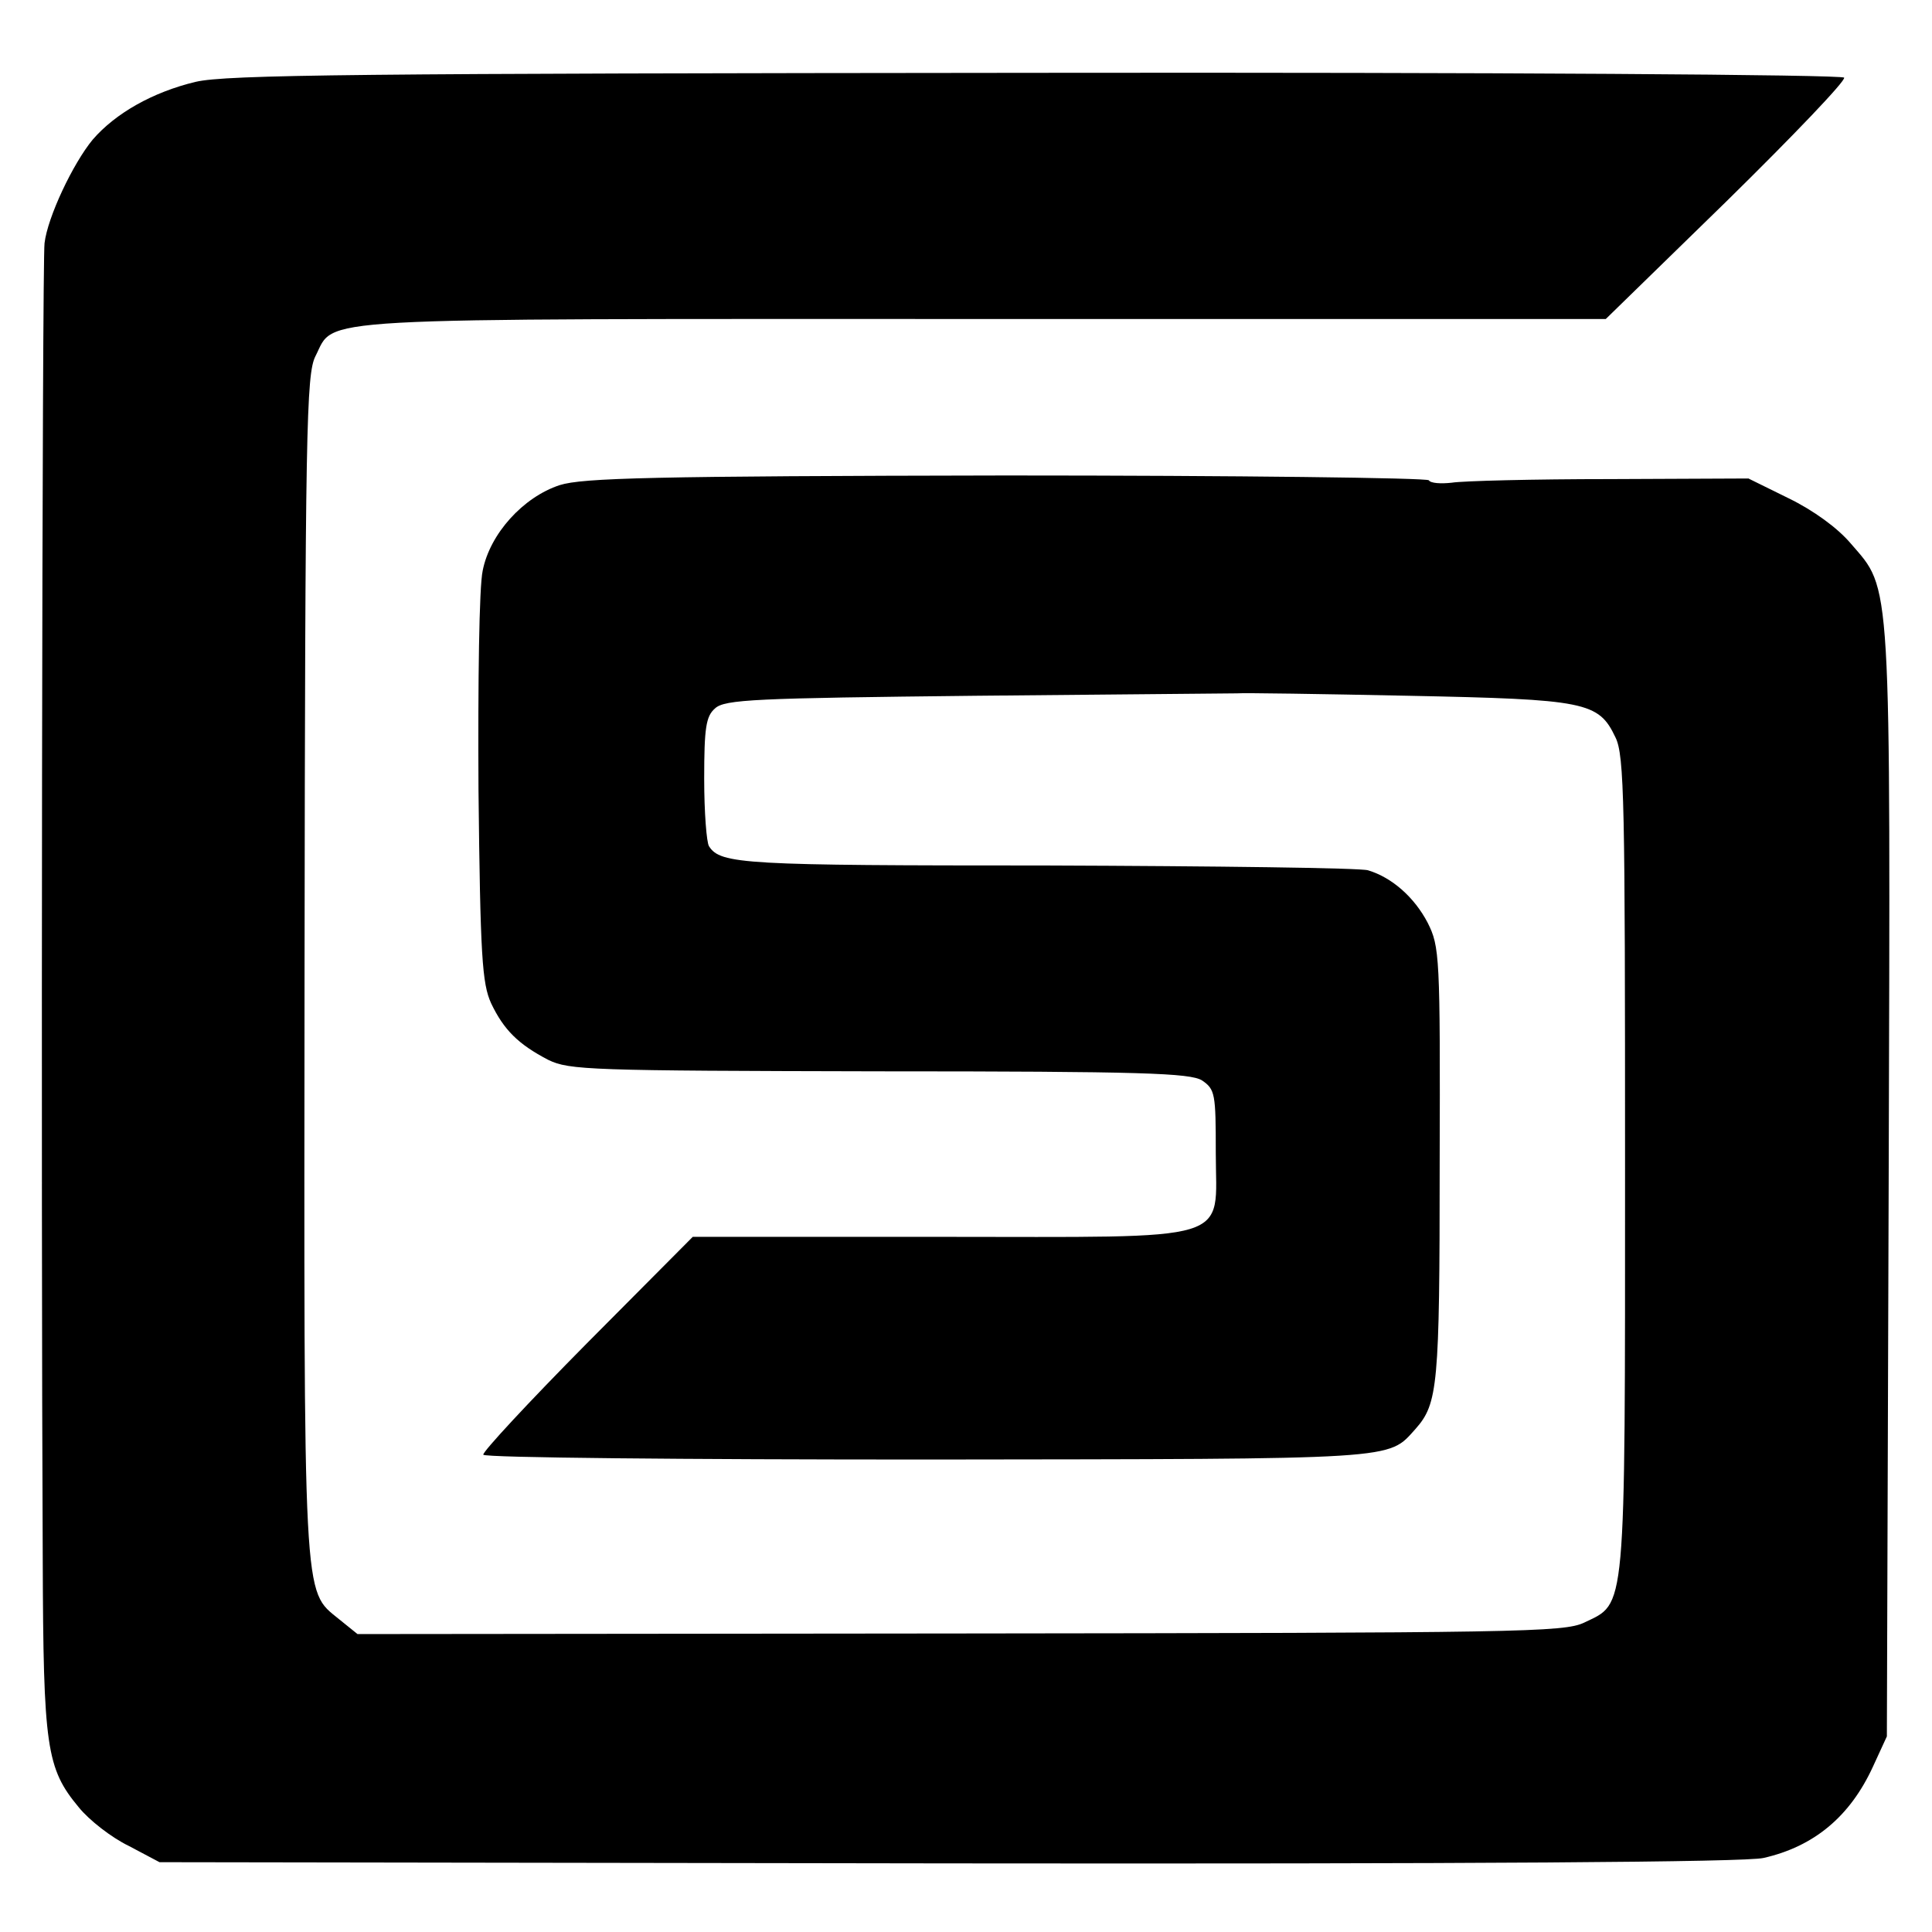 <?xml version="1.0" standalone="no"?>
<!DOCTYPE svg PUBLIC "-//W3C//DTD SVG 20010904//EN"
 "http://www.w3.org/TR/2001/REC-SVG-20010904/DTD/svg10.dtd">
<svg version="1.0" xmlns="http://www.w3.org/2000/svg"
 width="321pt" height="321pt" viewBox="0 0 321 321"
 preserveAspectRatio="xMidYMid meet">
<g transform="translate(0,321) scale(0.1,-0.1)"
fill="#000000" stroke="none">
<path d="M325 3074 c-71 -17 -133 -52 -171 -96 -33 -40 -75 -129 -80 -172 -4
-30 -6 -1591 -3 -2186 1 -314 6 -348 60 -413 17 -21 54 -50 83 -64 l51 -27
1310 -2 c877 -1 1325 2 1355 9 84 19 144 69 182 152 l23 50 3 919 c3 1021 5
984 -63 1063 -22 26 -62 55 -103 75 l-67 33 -230 -1 c-126 0 -245 -3 -263 -6
-18 -2 -35 -1 -38 4 -3 4 -319 8 -702 8 -589 -1 -704 -4 -742 -16 -61 -20
-116 -81 -128 -142 -6 -27 -8 -185 -7 -364 3 -277 6 -322 21 -355 21 -44 45
-68 95 -94 35 -17 69 -18 550 -19 439 0 516 -3 536 -15 22 -15 23 -22 23 -120
0 -152 39 -140 -461 -140 l-408 0 -176 -177 c-97 -98 -174 -181 -172 -185 3
-5 335 -8 739 -8 789 1 763 -1 810 51 37 42 40 71 40 439 1 348 0 362 -20 402
-22 42 -59 75 -99 87 -12 4 -253 7 -535 8 -502 0 -541 2 -560 32 -4 6 -8 56
-8 112 0 85 3 104 18 117 16 15 67 17 433 21 227 2 423 4 434 4 11 1 139 -1
285 -4 295 -6 316 -10 344 -69 15 -30 16 -110 16 -711 0 -755 2 -726 -68 -760
-34 -16 -108 -17 -1037 -18 l-1001 -1 -31 25 c-60 49 -58 16 -57 1087 1 891 3
981 18 1011 34 66 -31 62 1110 62 l1034 0 201 196 c110 108 198 200 195 205
-3 5 -579 9 -1342 8 -1127 -1 -1346 -3 -1397 -15z"/>
</g>
</svg>
